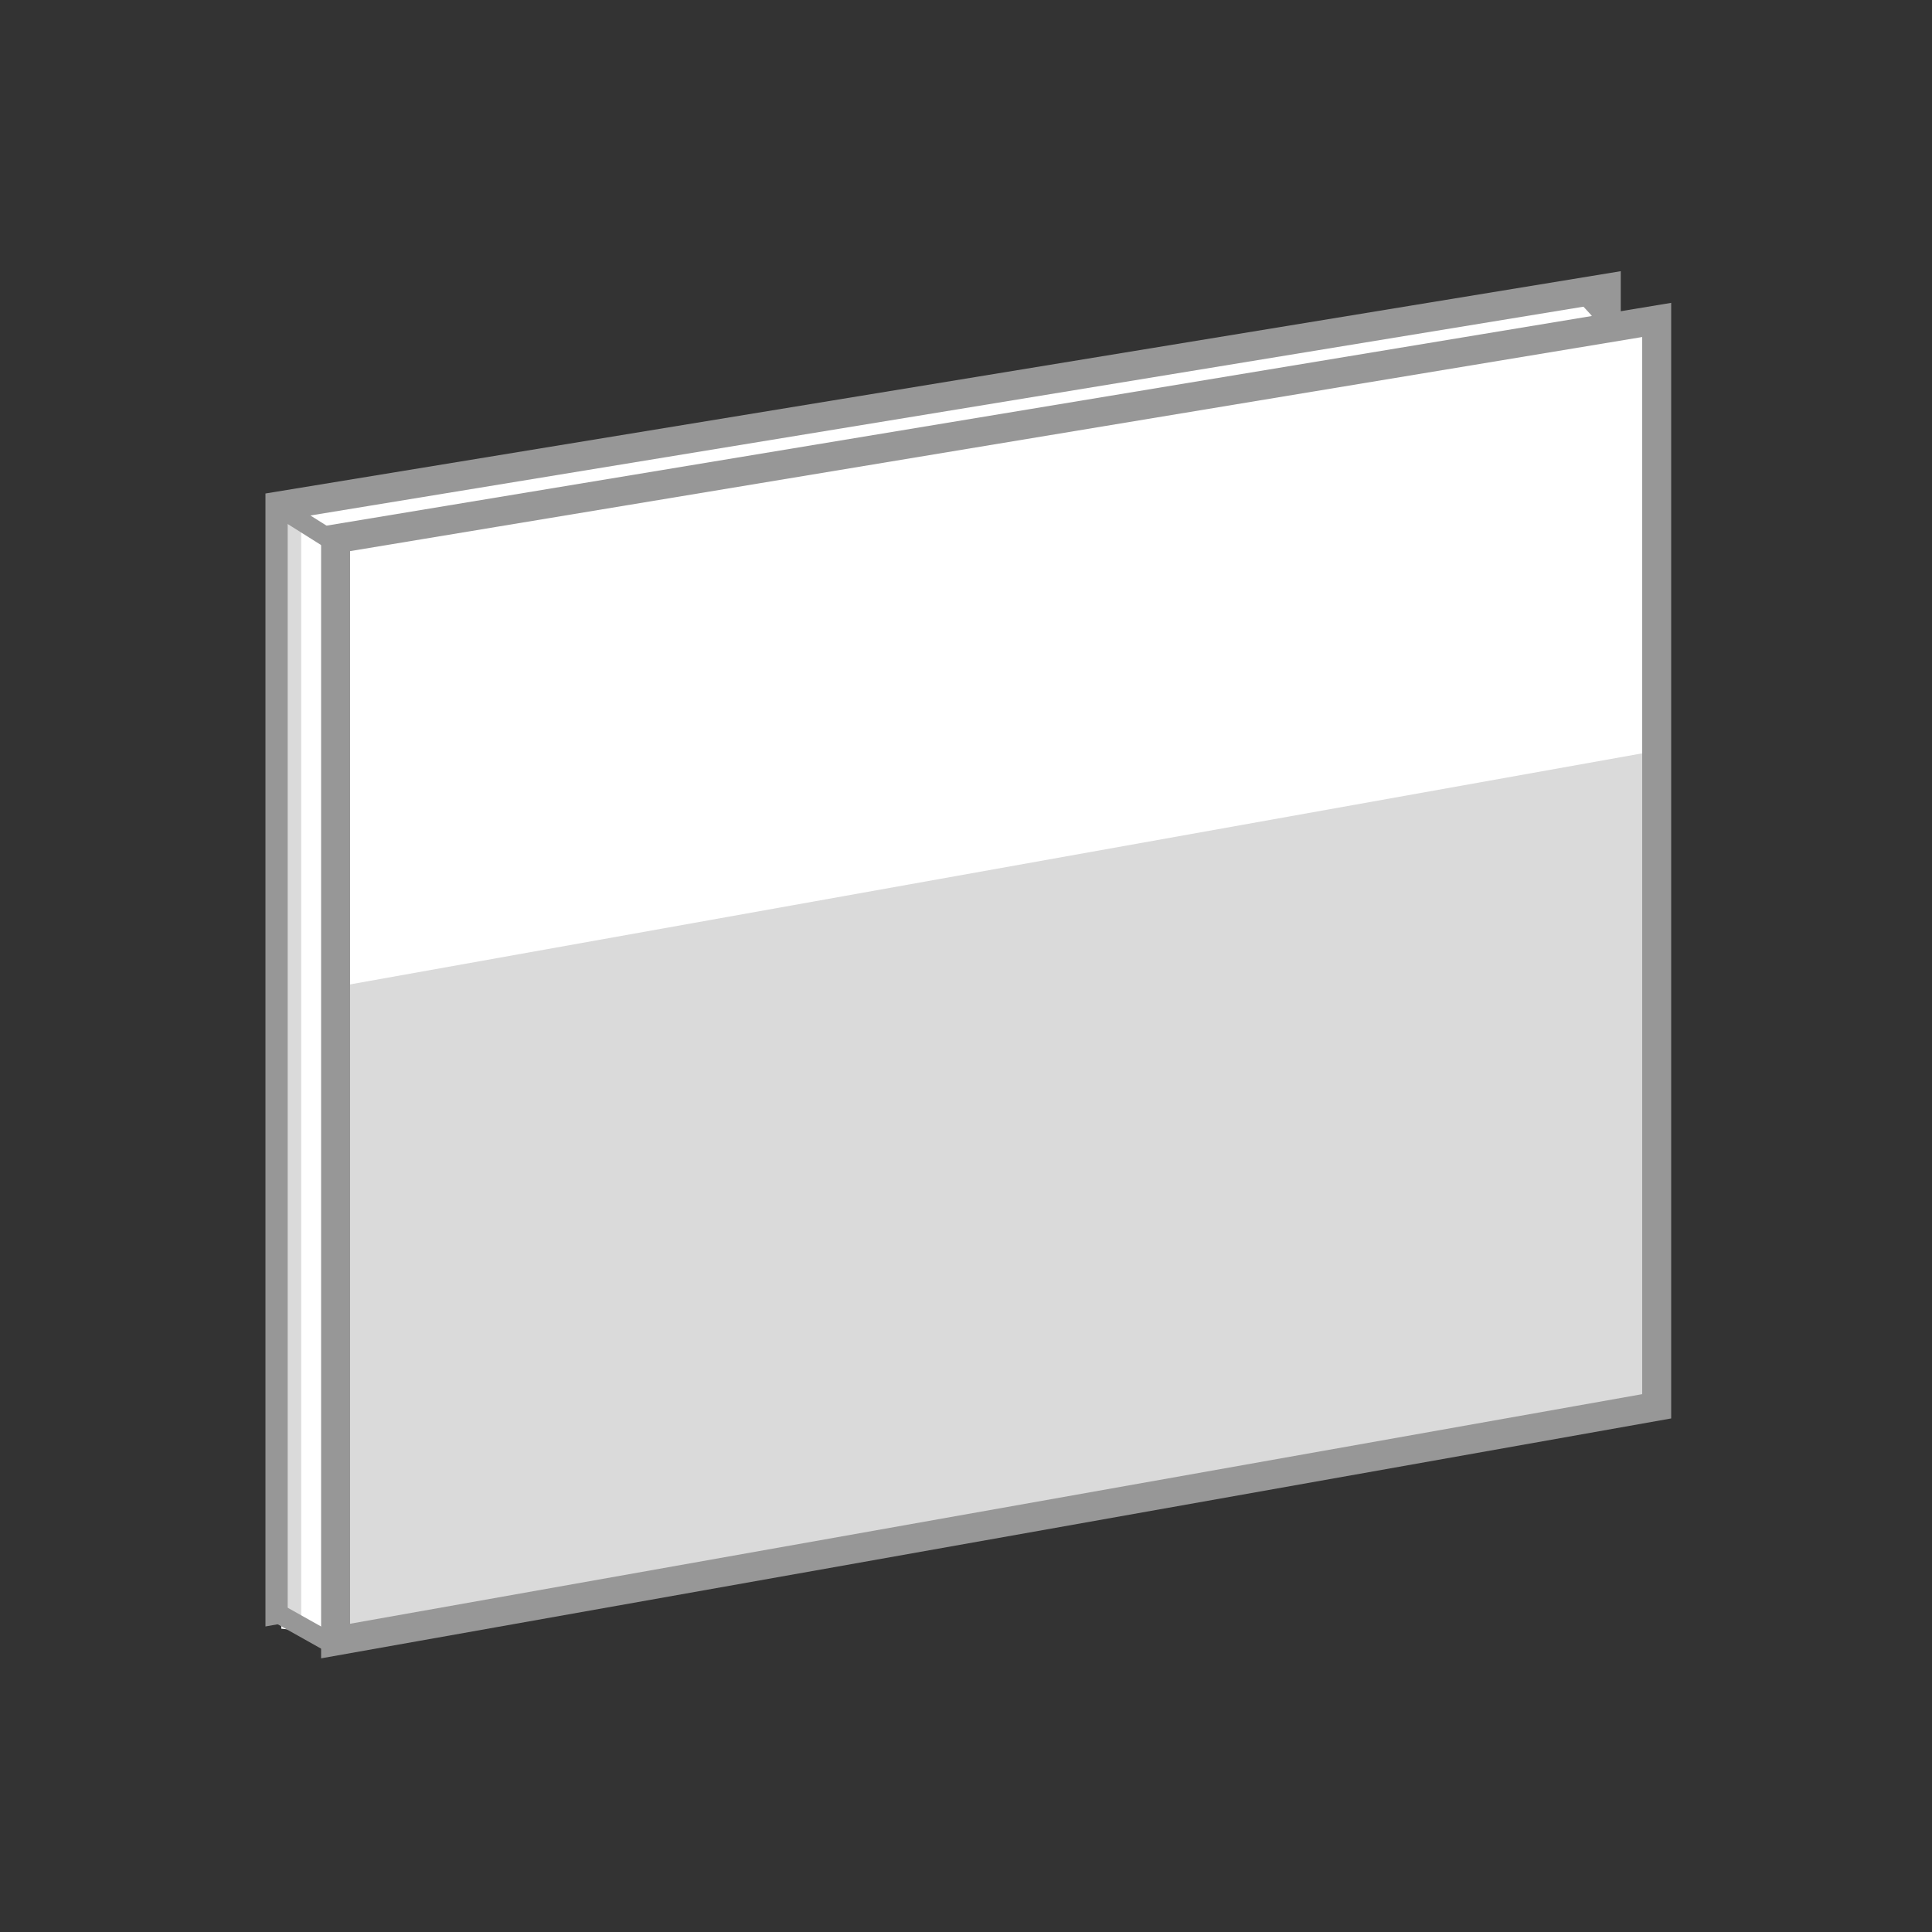 <?xml version="1.0" encoding="UTF-8"?>
<svg id="_圖層_1" data-name="圖層 1" xmlns="http://www.w3.org/2000/svg" viewBox="0 0 100 100">
  <rect x="0" y="0" width="100" height="100" fill="#333333" stroke="none"/>
  <defs>
    <style>
      .cls-1 {
        stroke-width: .75px;
      }

      .cls-1, .cls-2, .cls-3, .cls-4 {
        fill: none;
      }

      .cls-1, .cls-2, .cls-3, .cls-4, .cls-5 {
        stroke-miterlimit: 10;
      }

      .cls-1, .cls-2, .cls-3, .cls-5 {
        stroke: #979797;
      }

      .cls-3 {
        stroke-width: 1.5px;
      }

      .cls-4 {
        stroke: #dadada;
      }

      .cls-6, .cls-5 {
        fill: #fff;
      }

      .cls-6, .cls-7 {
        stroke-width: 0px;
      }

      .cls-7 {
        fill: #dadada;
      }
    </style>
  </defs>
  <polygon class="cls-5" points="14.49 83.29 14.49 26.18 83.14 14.92 83.14 71.14 14.49 83.29"/>
  <polygon class="cls-3" points="14.49 83.29 14.49 26.18 83.14 14.92 83.14 71.14 14.49 83.29"/>
  <polygon class="cls-2" points="17.37 84.94 17.37 27.89 85.75 16.56 85.75 72.79 17.37 84.94"/>
  <polygon class="cls-2" points="17.37 84.94 17.37 27.89 85.75 16.56 85.75 72.79 17.37 84.94"/>
  <line class="cls-1" x1="81.74" y1="15.08" x2="83.44" y2="16.93"/>
  <polygon class="cls-6" points="17.2 84.6 14.56 84.3 14.39 26.43 16.99 27.63 17.2 84.6"/>
  <line class="cls-4" x1="15.09" y1="26.78" x2="15.09" y2="83.68"/>
  <line class="cls-2" x1="14.49" y1="26.28" x2="17.19" y2="27.98"/>
  <polygon class="cls-5" points="17.37 84.94 17.37 27.89 85.75 16.56 85.75 72.79 17.37 84.94"/>
  <polygon class="cls-7" points="17.24 51.11 85.69 38.87 85.57 72.78 17.8 85.02 17.24 51.11"/>
  <polygon class="cls-3" points="17.37 84.94 17.37 27.89 85.75 16.56 85.75 72.79 17.37 84.94"/>
  <line class="cls-2" x1="14.39" y1="25.88" x2="14.39" y2="83.68"/>
  <line class="cls-2" x1="14.25" y1="83.43" x2="17.19" y2="85.08"/>
</svg>